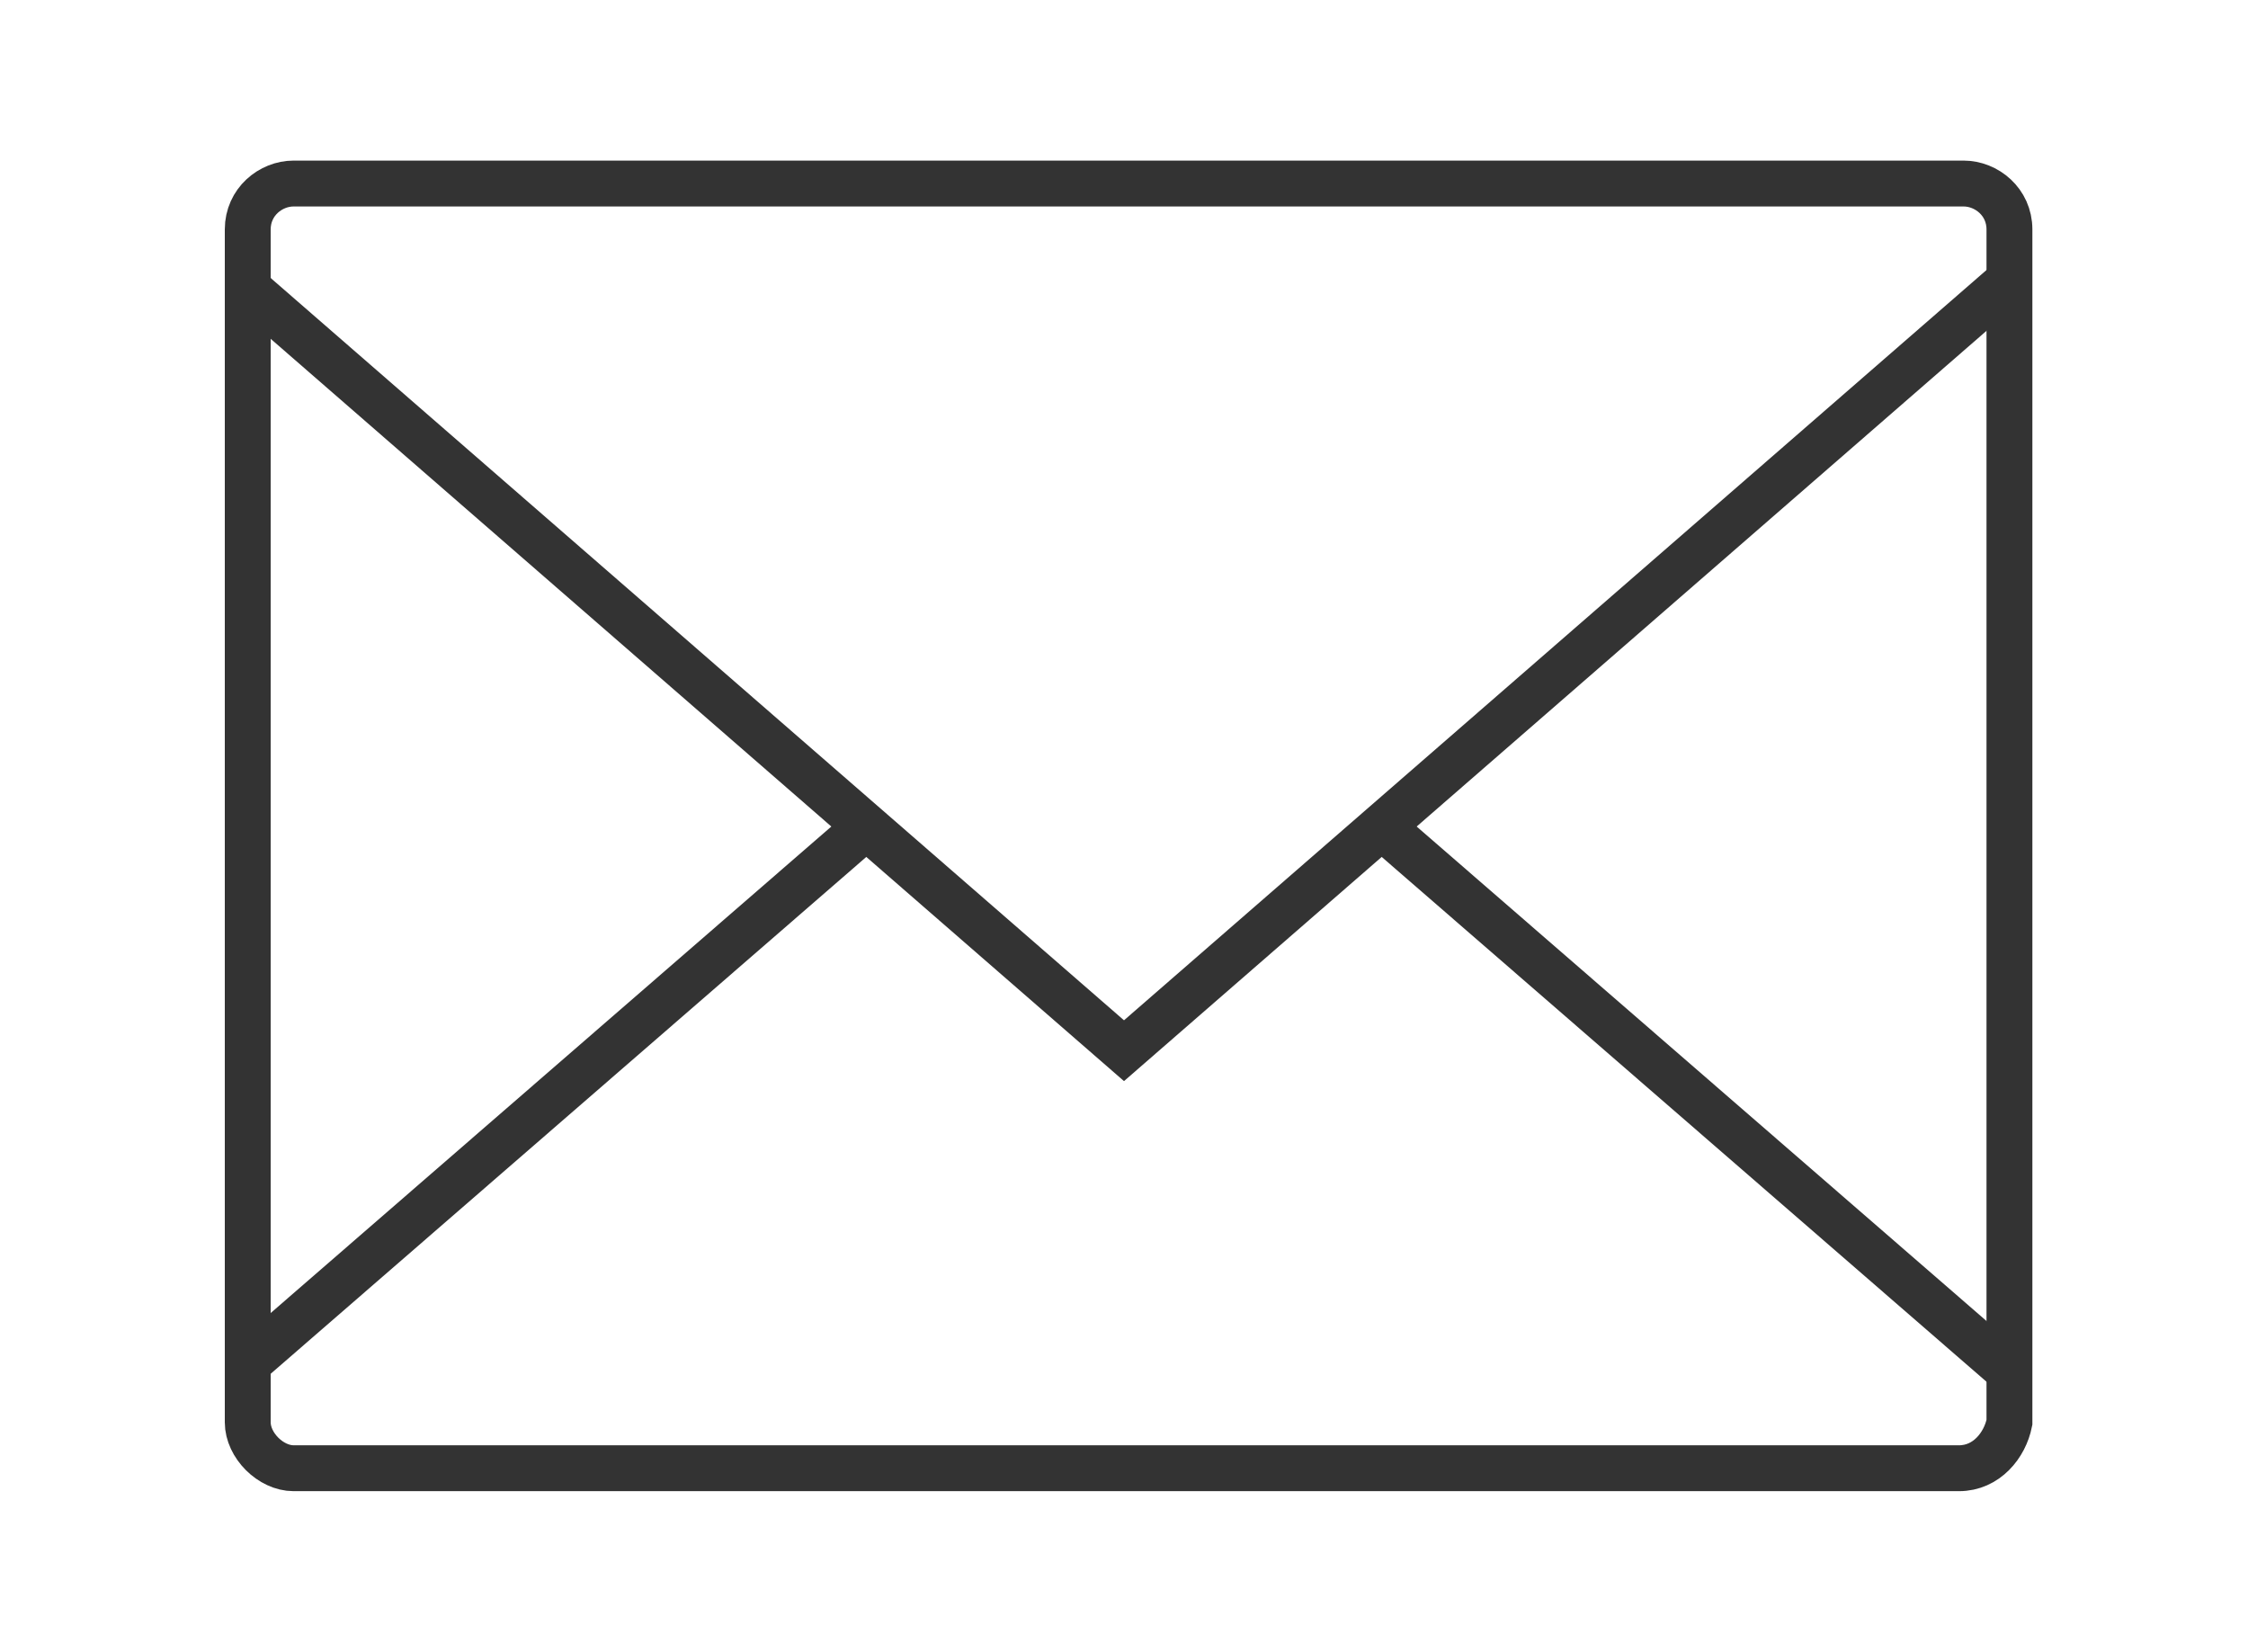 <?xml version="1.0" encoding="utf-8"?>
<!-- Generator: Adobe Illustrator 24.0.0, SVG Export Plug-In . SVG Version: 6.00 Build 0)  -->
<svg version="1.1" id="レイヤー_1" xmlns="http://www.w3.org/2000/svg" xmlns:xlink="http://www.w3.org/1999/xlink" x="0px"
	 y="0px" width="49px" height="36px" viewBox="0 0 49 36" style="enable-background:new 0 0 49 36;" xml:space="preserve">
<style type="text/css">
	.st0{fill:none;stroke:#333333;stroke-miterlimit:10;}
</style>
<g>
	<path class="st0" d="M42.7,32H6.4c-0.5,0-1-0.5-1-1V5c0-0.6,0.5-1,1-1h36.4c0.5,0,1,0.4,1,1V31C43.7,31.5,43.3,32,42.7,32z"/>
	<polyline class="st0" points="5.3,6.2 24.5,22.9 43.7,6.2 	"/>
	<line class="st0" x1="5.3" y1="29.8" x2="18.9" y2="18"/>
	<line class="st0" x1="43.7" y1="29.8" x2="30.1" y2="18"/>
</g>
<g>
</g>
<g>
</g>
<g>
</g>
<g>
</g>
<g>
</g>
<g>
</g>
<g>
</g>
<g>
</g>
<g>
</g>
<g>
</g>
<g>
</g>
<g>
</g>
<g>
</g>
<g>
</g>
<g>
</g>
</svg>

